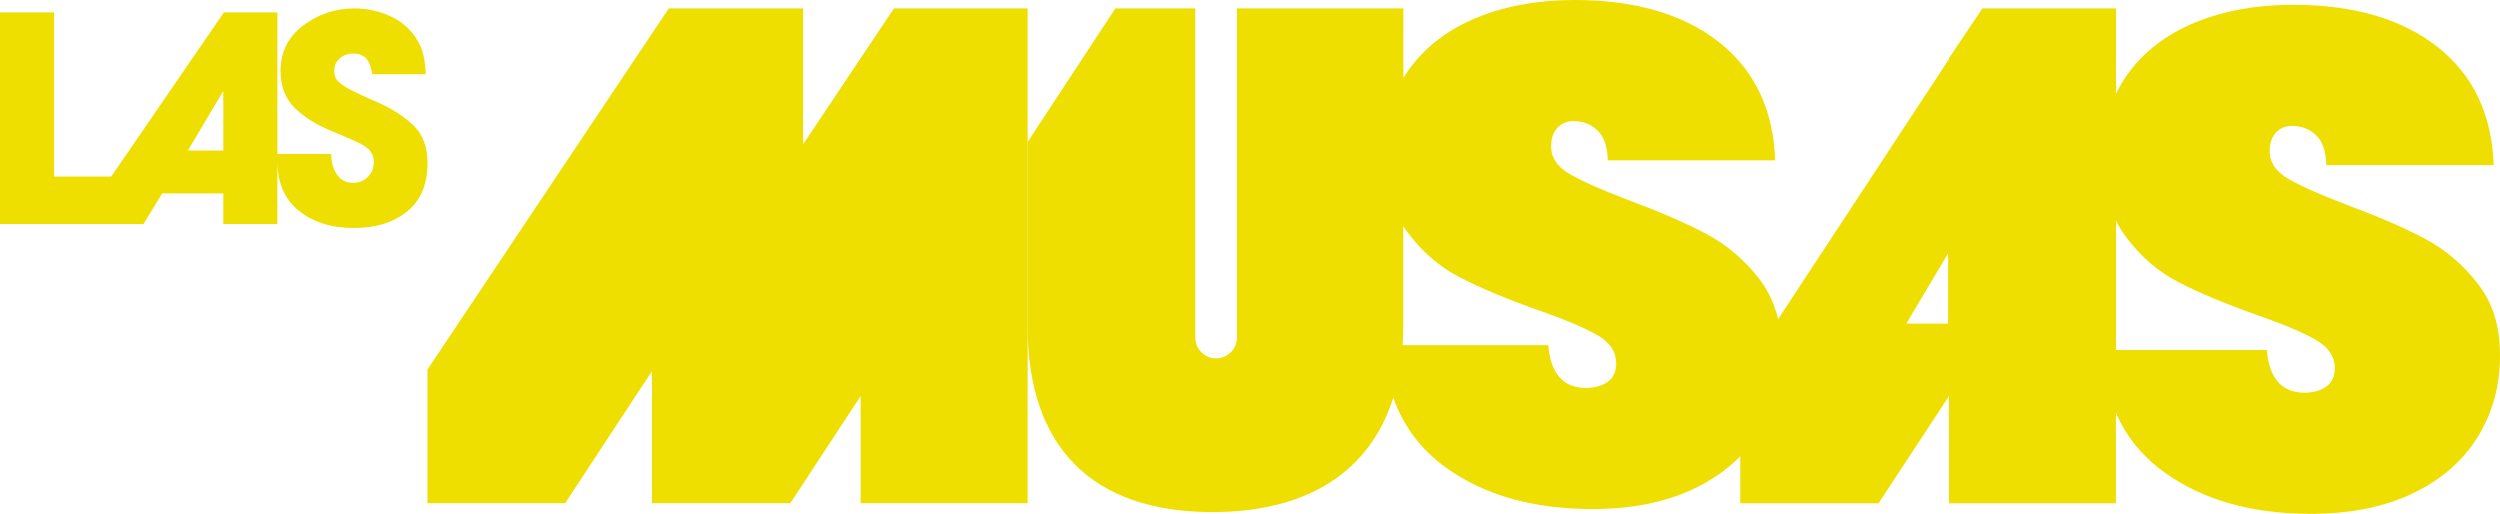 <svg xmlns="http://www.w3.org/2000/svg" id="Capa_2" data-name="Capa 2" viewBox="0 0 633.3 130.16"><defs><style>      .cls-1 {        fill: #eedf00;      }    </style></defs><g id="Capa_1-2" data-name="Capa 1"><g><g><path class="cls-1" d="M627.63,71.8c-3.78-4.85-8.25-8.63-13.39-11.35-5.14-2.72-11.68-5.56-19.6-8.51-6.86-2.6-11.86-4.82-14.99-6.65-3.14-1.83-4.7-4.17-4.7-7.01,0-2.01.53-3.58,1.6-4.7,1.06-1.12,2.42-1.69,4.08-1.69,2.36,0,4.37.77,6.03,2.31,1.65,1.54,2.54,4.08,2.66,7.63h42.39c-.47-12.89-5.23-22.88-14.28-29.98-9.05-7.1-21.26-10.64-36.63-10.64-9.11,0-17.29,1.48-24.56,4.43-7.27,2.96-13.01,7.3-17.2,13.04-1.17,1.6-2.17,3.29-3.01,5.08V2.13h-33.86l-4.22,6.3-4.22,6.3v.23l-43.31,65.91c-.9-3.89-2.5-7.32-4.81-10.28-3.78-4.85-8.25-8.63-13.39-11.35-5.14-2.72-11.68-5.56-19.6-8.51-6.86-2.6-11.86-4.82-14.99-6.65-3.14-1.83-4.7-4.17-4.7-7.01,0-2.01.53-3.58,1.6-4.7,1.06-1.12,2.42-1.69,4.08-1.69,2.36,0,4.37.77,6.03,2.31,1.65,1.54,2.54,4.08,2.66,7.63h42.39c-.47-12.89-5.23-22.88-14.28-29.98-9.05-7.1-21.26-10.64-36.63-10.64-9.11,0-17.29,1.48-24.56,4.43-7.27,2.96-13.01,7.3-17.2,13.04-.54.74-1.05,1.51-1.52,2.29V2.13h-42.16v83.37c0,.63-.11,1.25-.33,1.82-.02.08-.06.16-.09.24-.07.16-.14.32-.23.47-.03.07-.08.15-.12.21-.09.15-.19.29-.29.42-.1.14-.2.26-.32.39-.06.06-.11.12-.18.18-.84.85-1.95,1.41-3.21,1.53-.18.02-.36.02-.55.02-.08,0-.16,0-.24,0-.09,0-.18,0-.27-.02-2.65-.28-4.72-2.52-4.72-5.26V2.13h-20.24l-22.24,33.85v46.67c0,30.62,16.37,47.07,46.82,47.07,24.07,0,39.95-10.26,45.81-29,2.58,7.25,7,13.15,13.28,17.68,9.76,7.04,22.14,10.55,37.16,10.55,9.93,0,18.51-1.71,25.72-5.14,4.62-2.2,8.53-4.95,11.75-8.24v11.91h35.03l11.8-17.96,6.03-9.17v-.02s0,0,0,0v27.15h42.29v-22.88c2.66,6.05,6.74,11.05,12.24,15.01,9.76,7.04,22.14,10.55,37.16,10.55,9.93,0,18.51-1.71,25.72-5.14,7.21-3.43,12.71-8.19,16.5-14.28,3.78-6.09,5.68-12.98,5.68-20.66s-1.89-13.42-5.68-18.27ZM407.2,96.76c-1.48,1.01-3.28,1.51-5.41,1.51-5.79,0-8.99-3.61-9.58-10.82h-36.9c.1-1.56.16-3.16.16-4.8v-25.39c.24.37.47.75.73,1.1,3.78,5.2,8.31,9.16,13.57,11.88,5.26,2.72,11.91,5.5,19.95,8.34,6.74,2.37,11.71,4.47,14.9,6.3,3.19,1.83,4.79,4.23,4.79,7.18,0,2.13-.74,3.7-2.22,4.7ZM493.5,81.97h-10.59l10.42-17.52h.17v17.52ZM589.23,97.97c-1.48,1.01-3.28,1.51-5.41,1.51-5.8,0-8.99-3.61-9.58-10.82h-38.22v-32.78c.65,1.3,1.38,2.54,2.21,3.69,3.78,5.2,8.31,9.16,13.57,11.88,5.26,2.72,11.91,5.5,19.95,8.34,6.74,2.37,11.71,4.47,14.9,6.3,3.19,1.83,4.79,4.23,4.79,7.18,0,2.13-.74,3.7-2.22,4.7Z"></path><polygon class="cls-1" points="218.02 14.74 207.45 30.56 203.45 36.55 203.45 2.13 169.42 2.13 161.15 14.49 150.57 30.32 108.29 93.61 108.29 127.47 143.16 127.47 161.15 100.09 165.16 94.07 165.16 127.47 200.2 127.47 218.02 100.33 218.02 127.47 260.32 127.47 260.32 35.97 260.32 2.13 226.46 2.13 218.02 14.74"></polygon></g><path class="cls-1" d="M29.55,56.74h6.81l4.71-7.75h15.5v7.75h13.69v-16.01c0,5.51,1.81,9.72,5.43,12.64,3.62,2.92,8.26,4.38,13.91,4.38s10.06-1.39,13.51-4.16c3.45-2.78,5.18-6.87,5.18-12.28,0-3.86-1.06-6.92-3.19-9.16-2.13-2.25-5.24-4.31-9.34-6.19-.14-.05-.74-.3-1.77-.76-1.04-.46-1.91-.86-2.61-1.19-.7-.34-1.53-.75-2.5-1.23-.97-.48-1.76-.97-2.39-1.45-.63-.48-1.06-.92-1.3-1.3-.34-.53-.51-1.28-.51-2.25,0-1.21.47-2.21,1.41-3.01.94-.8,2.04-1.2,3.3-1.2,1.59,0,2.75.45,3.48,1.34.72.89,1.21,2.19,1.45,3.88h13.55c-.1-2.27-.39-4.2-.87-5.79-.48-1.59-1.38-3.19-2.68-4.78-1.64-1.98-3.78-3.49-6.41-4.53-2.63-1.04-5.32-1.56-8.08-1.56-4.88,0-9.22,1.45-13.04,4.35-3.82,2.9-5.72,6.71-5.72,11.44,0,3.86,1.16,6.97,3.48,9.31,2.32,2.34,5.53,4.36,9.63,6.05,2.12.87,3.72,1.55,4.78,2.03,1.01.43,1.74.76,2.17.98.43.22.99.57,1.67,1.05.68.48,1.16,1.04,1.45,1.67.29.63.43,1.35.43,2.17,0,1.45-.51,2.67-1.52,3.66-1.01.99-2.24,1.48-3.69,1.48-1.84,0-3.22-.72-4.17-2.17-.94-1.45-1.41-3.16-1.41-5.14h-13.62V3.14h-13.55l-28.54,41.58h-14.48V3.14H0v53.6h29.55ZM56.43,23.28h.14v14.85h-8.98l8.84-14.85Z"></path></g></g></svg>